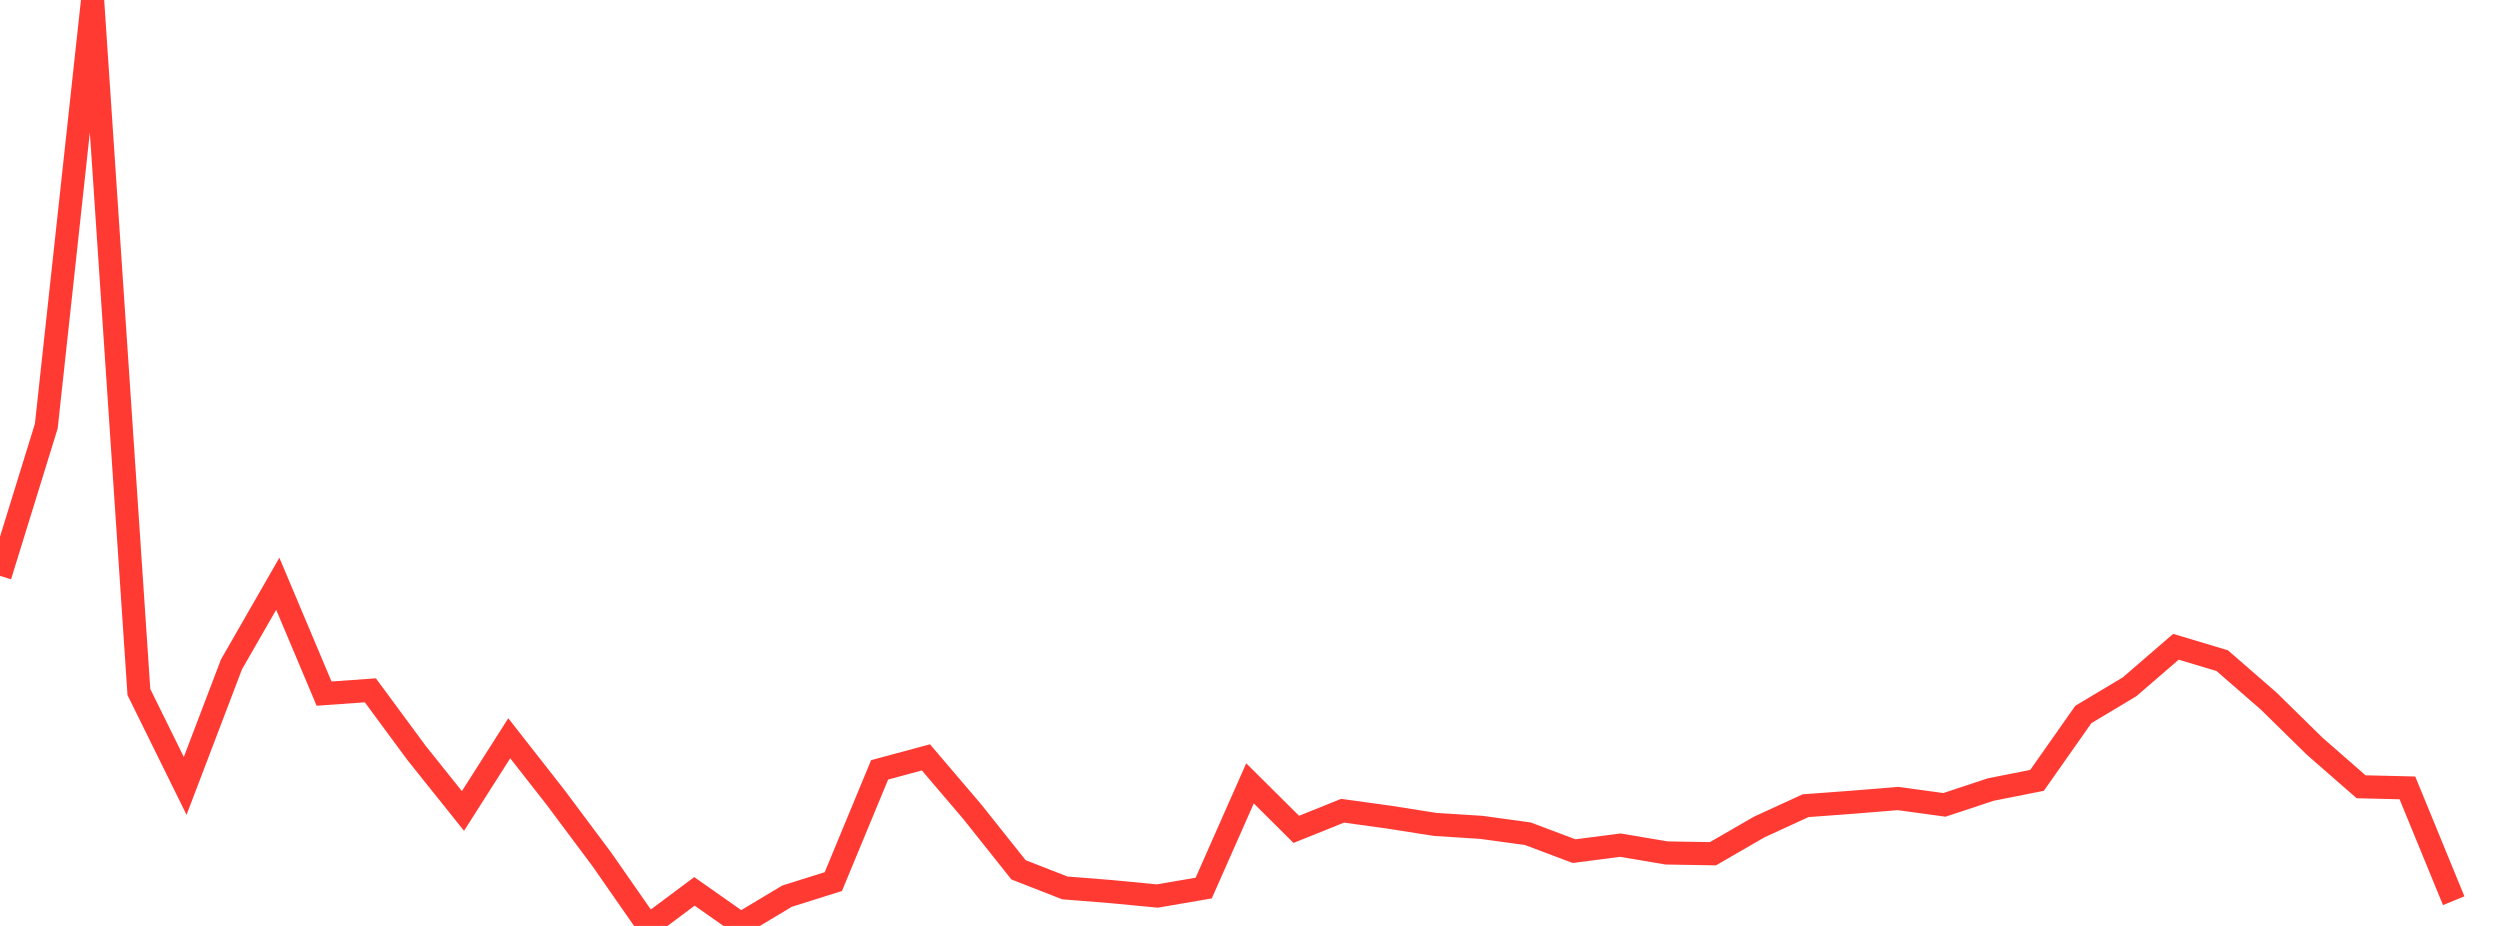 <?xml version="1.0" standalone="no"?>
<!DOCTYPE svg PUBLIC "-//W3C//DTD SVG 1.1//EN" "http://www.w3.org/Graphics/SVG/1.1/DTD/svg11.dtd">

<svg width="135" height="50" viewBox="0 0 135 50" preserveAspectRatio="none" 
  xmlns="http://www.w3.org/2000/svg"
  xmlns:xlink="http://www.w3.org/1999/xlink">


<polyline points="0.0, 31.098 2.5, 23.009 5.0, 0.0 7.5, 37.37 10.0, 42.438 12.5, 35.877 15.0, 31.523 17.5, 37.455 20.0, 37.278 22.5, 40.668 25.0, 43.792 27.5, 39.867 30.0, 43.06 32.5, 46.407 35.0, 50.0 37.5, 48.134 40.0, 49.891 42.5, 48.393 45.0, 47.606 47.5, 41.572 50.0, 40.898 52.5, 43.829 55.0, 46.97 57.5, 47.947 60.0, 48.146 62.5, 48.385 65.0, 47.955 67.5, 42.302 70.0, 44.785 72.5, 43.78 75.0, 44.125 77.5, 44.519 80.0, 44.678 82.5, 45.021 85.0, 45.962 87.5, 45.638 90.0, 46.06 92.5, 46.101 95.0, 44.657 97.5, 43.508 100.0, 43.323 102.5, 43.12 105.0, 43.463 107.5, 42.635 110.0, 42.14 112.5, 38.582 115.0, 37.085 117.5, 34.926 120.0, 35.675 122.5, 37.85 125.0, 40.303 127.5, 42.486 130.0, 42.545 132.5, 48.638" fill="none" stroke="#ff3a33" stroke-width="1.25"/>

</svg>